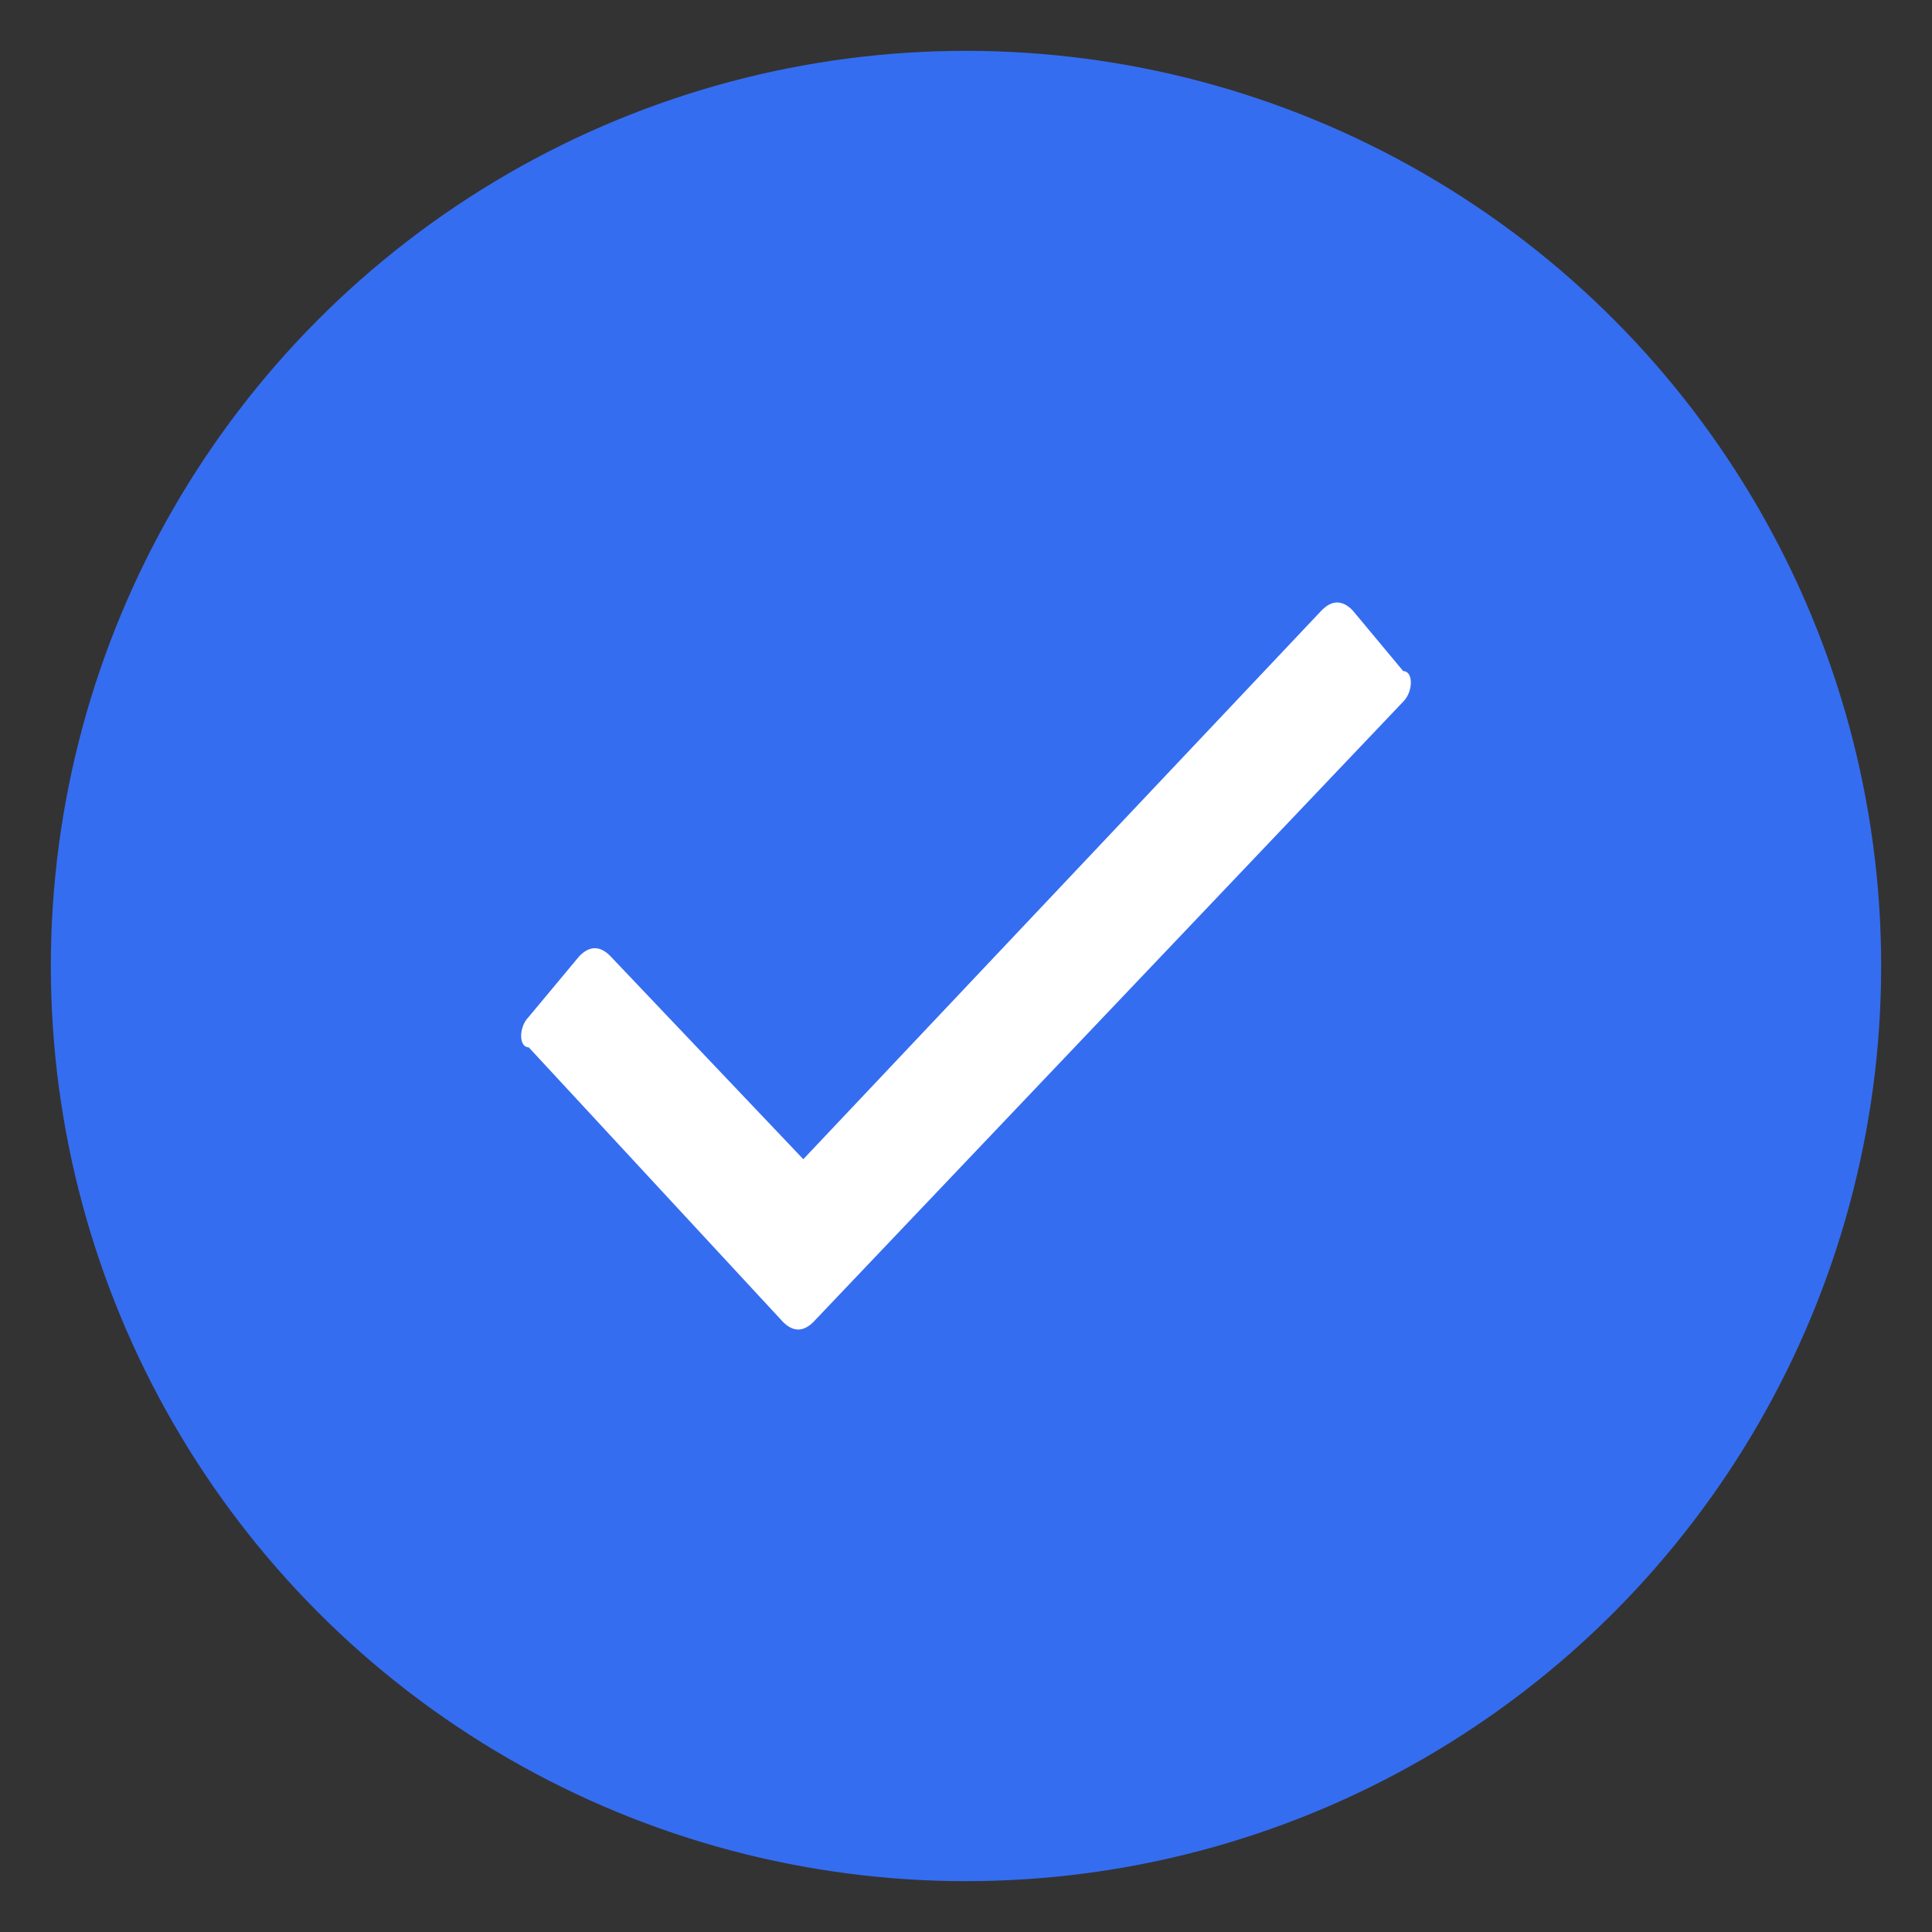 <?xml version="1.0" encoding="UTF-8"?>
<!-- Generator: Adobe Illustrator 27.2.0, SVG Export Plug-In . SVG Version: 6.00 Build 0)  -->
<svg version="1.1" id="Layer_1" xmlns="http://www.w3.org/2000/svg" xmlns:xlink="http://www.w3.org/1999/xlink" x="0px" y="0px" viewBox="0 0 19 19" enable-background="new 0 0 19 19" xml:space="preserve">
<rect x="0" y="0" width="19" height="19" fill="#333333" stroke="none"/>
<g>
	<circle fill="#356DF1" cx="9.5" cy="9.5" r="9"/>
	<g>
		<path fill="#FFFFFF" d="M13,6l-5.1,5.4L6,9.4c-0.1-0.1-0.2-0.1-0.3,0L5.2,10c-0.1,0.1-0.1,0.3,0,0.3L7.7,13c0.1,0.1,0.2,0.1,0.3,0    l5.8-6.1c0.1-0.1,0.1-0.3,0-0.3L13.3,6C13.2,5.9,13.1,5.9,13,6z"/>
	</g>
</g>
</svg>